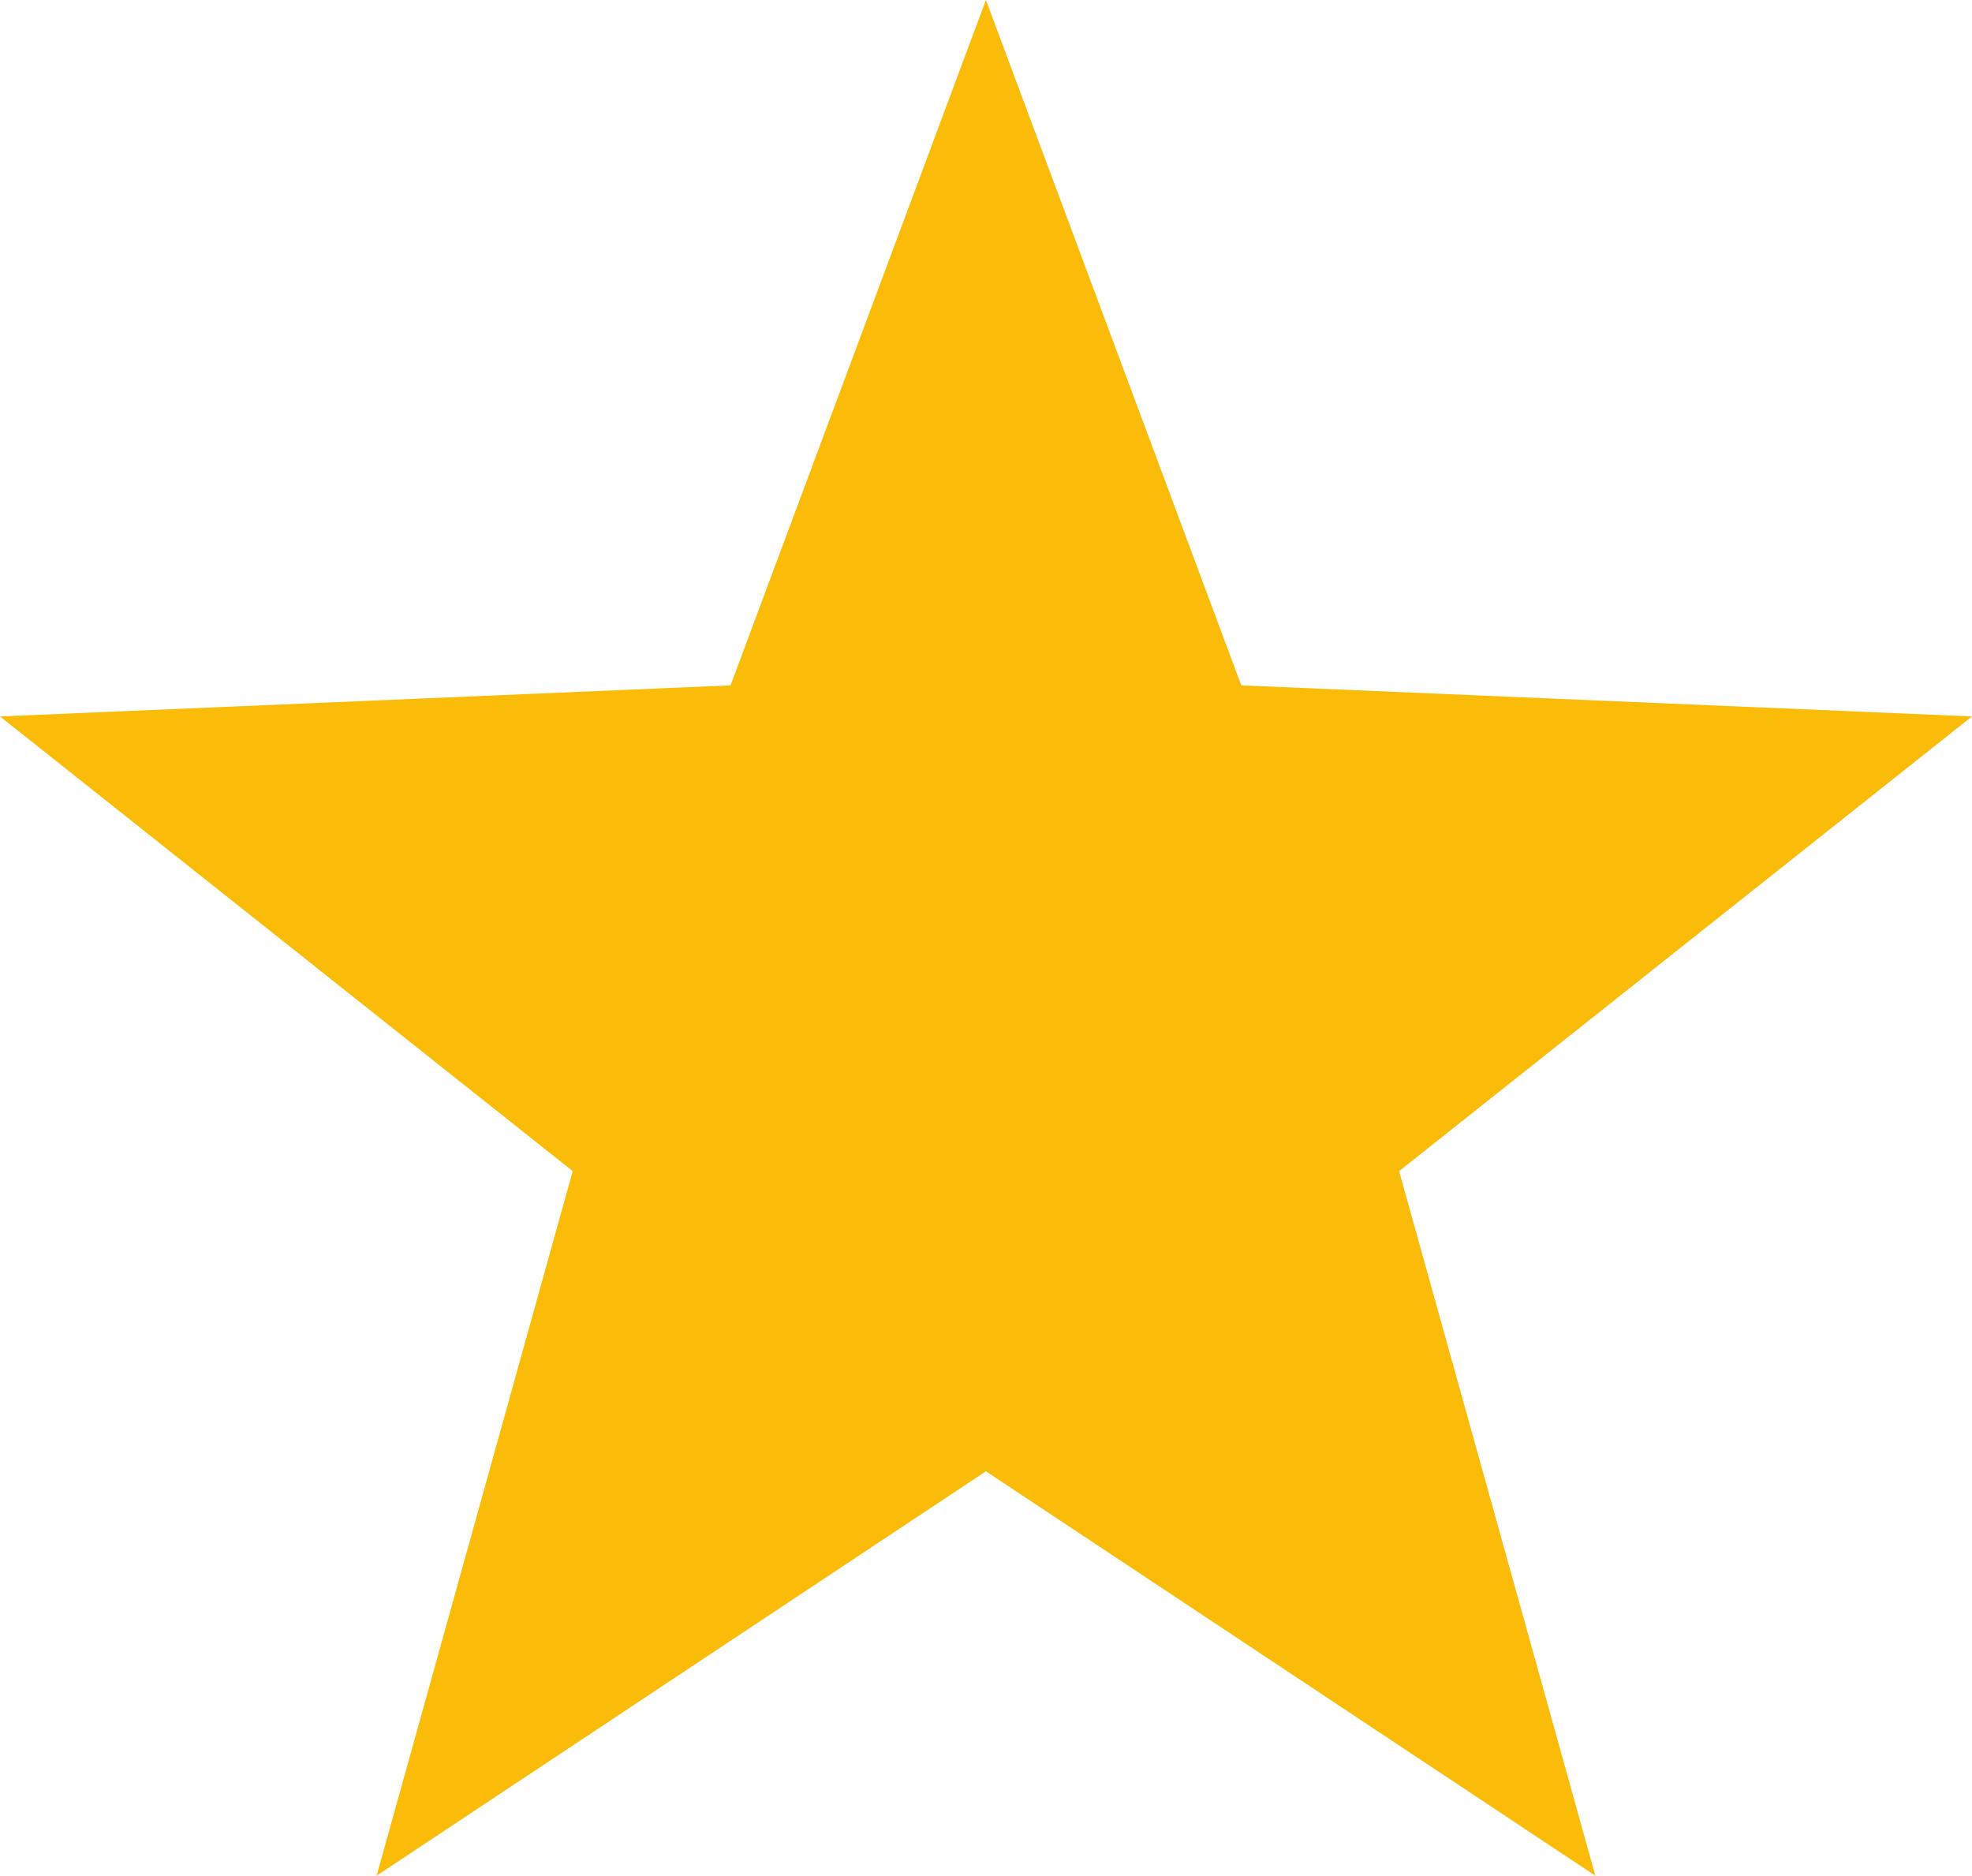 <svg xmlns="http://www.w3.org/2000/svg" id="Layer_2" data-name="Layer 2" viewBox="0 0 118.07 112.29"><defs><style>      .cls-1 {        fill: #fabb09;      }    </style></defs><g id="Layer_1-2" data-name="Layer 1"><polygon class="cls-1" points="59.03 0 74.32 41.03 118.07 42.89 83.77 70.11 95.52 112.29 59.03 88.08 22.55 112.29 34.29 70.11 0 42.89 43.74 41.03 59.03 0"></polygon></g></svg>